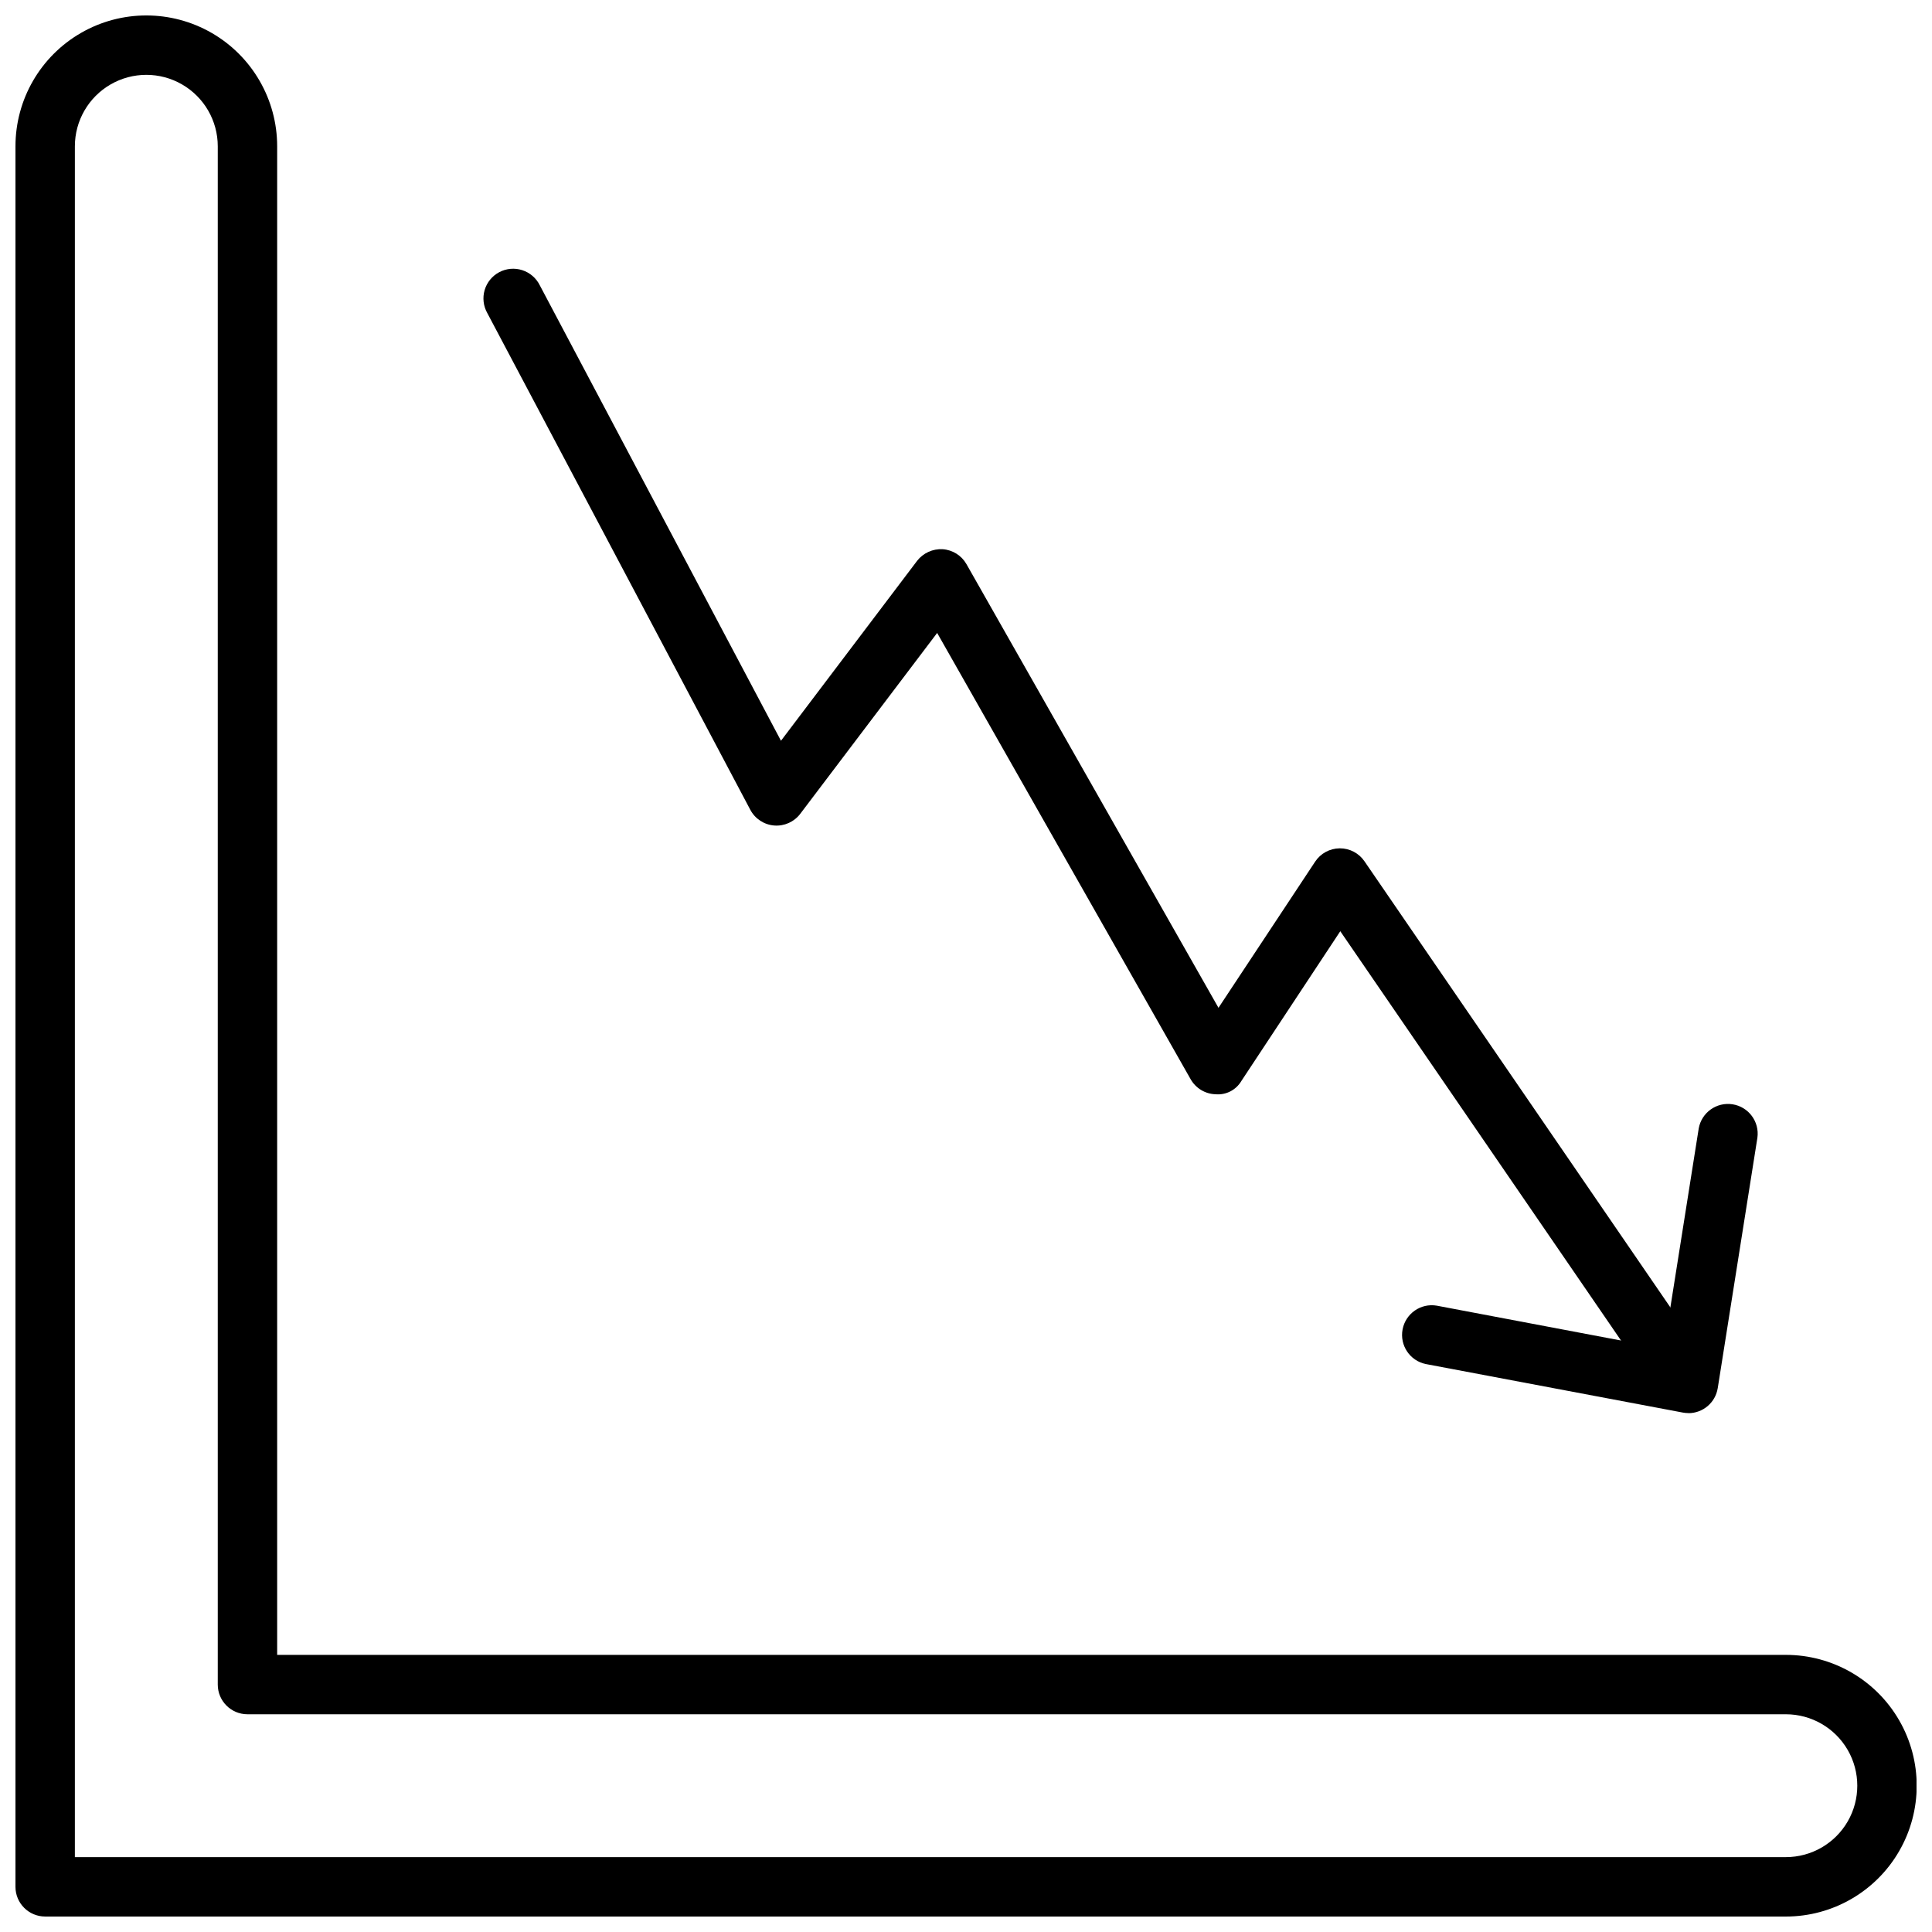 <?xml version="1.0" encoding="UTF-8"?>
<!-- Uploaded to: SVG Find, www.svgrepo.com, Generator: SVG Find Mixer Tools -->
<svg width="800px" height="800px" version="1.1" viewBox="144 144 512 512" xmlns="http://www.w3.org/2000/svg">
 <defs>
  <clipPath id="a">
   <path d="m148.09 148.09h503.81v503.81h-503.81z"/>
  </clipPath>
 </defs>
 <g clip-path="url(#a)">
  <path d="m617.27 651.9h-461.3c-4.348 0-7.871-3.523-7.871-7.871v-461.26c0-12.387 6.609-23.836 17.34-30.031 10.727-6.191 23.945-6.191 34.676 0 10.727 6.195 17.336 17.645 17.336 30.031v399.79h399.82c12.387 0 23.836 6.609 30.027 17.336 6.195 10.727 6.195 23.945 0 34.672-6.191 10.727-17.641 17.336-30.027 17.336zm-453.43-15.742h453.43c6.762 0 13.012-3.609 16.395-9.465 3.379-5.856 3.379-13.07 0-18.93-3.383-5.856-9.633-9.465-16.395-9.465h-407.69c-4.348 0-7.871-3.523-7.871-7.871v-407.66c0-6.762-3.609-13.012-9.469-16.395-5.856-3.383-13.074-3.383-18.93 0-5.859 3.383-9.469 9.633-9.469 16.395z"/>
 </g>
 <path d="m591.44 518.48c-0.488 0.004-0.977-0.043-1.457-0.133l-68.141-12.863c-4.207-0.867-6.941-4.949-6.144-9.172 0.797-4.219 4.832-7.023 9.066-6.297l60.172 11.383 9.242-58.348c0.754-4.223 4.746-7.07 8.984-6.398 4.238 0.672 7.156 4.613 6.566 8.863l-10.508 66.352h-0.004c-0.605 3.824-3.906 6.637-7.777 6.637z"/>
 <path d="m583.74 507.99c-2.598 0.004-5.031-1.277-6.5-3.418l-78.051-113.79-26.215 39.691c-1.41 2.394-4.074 3.766-6.84 3.516-2.727-0.082-5.211-1.574-6.574-3.934l-67.203-118.32-36.281 47.934c-1.625 2.144-4.234 3.316-6.914 3.098-2.684-0.215-5.07-1.789-6.328-4.172l-69.691-131.62c-1.051-1.852-1.305-4.051-0.711-6.094 0.598-2.043 1.996-3.754 3.875-4.75 1.883-0.996 4.086-1.188 6.109-0.531 2.023 0.656 3.699 2.106 4.637 4.012l63.914 120.7 36.055-47.656h-0.004c1.617-2.09 4.156-3.254 6.797-3.109 2.625 0.176 4.988 1.652 6.297 3.934l66.801 117.6 25.617-38.738c1.441-2.18 3.879-3.504 6.492-3.527h0.07c2.598 0 5.027 1.277 6.496 3.418l84.641 123.43c1.648 2.406 1.828 5.531 0.469 8.113-1.359 2.586-4.035 4.203-6.957 4.207z"/>
</svg>